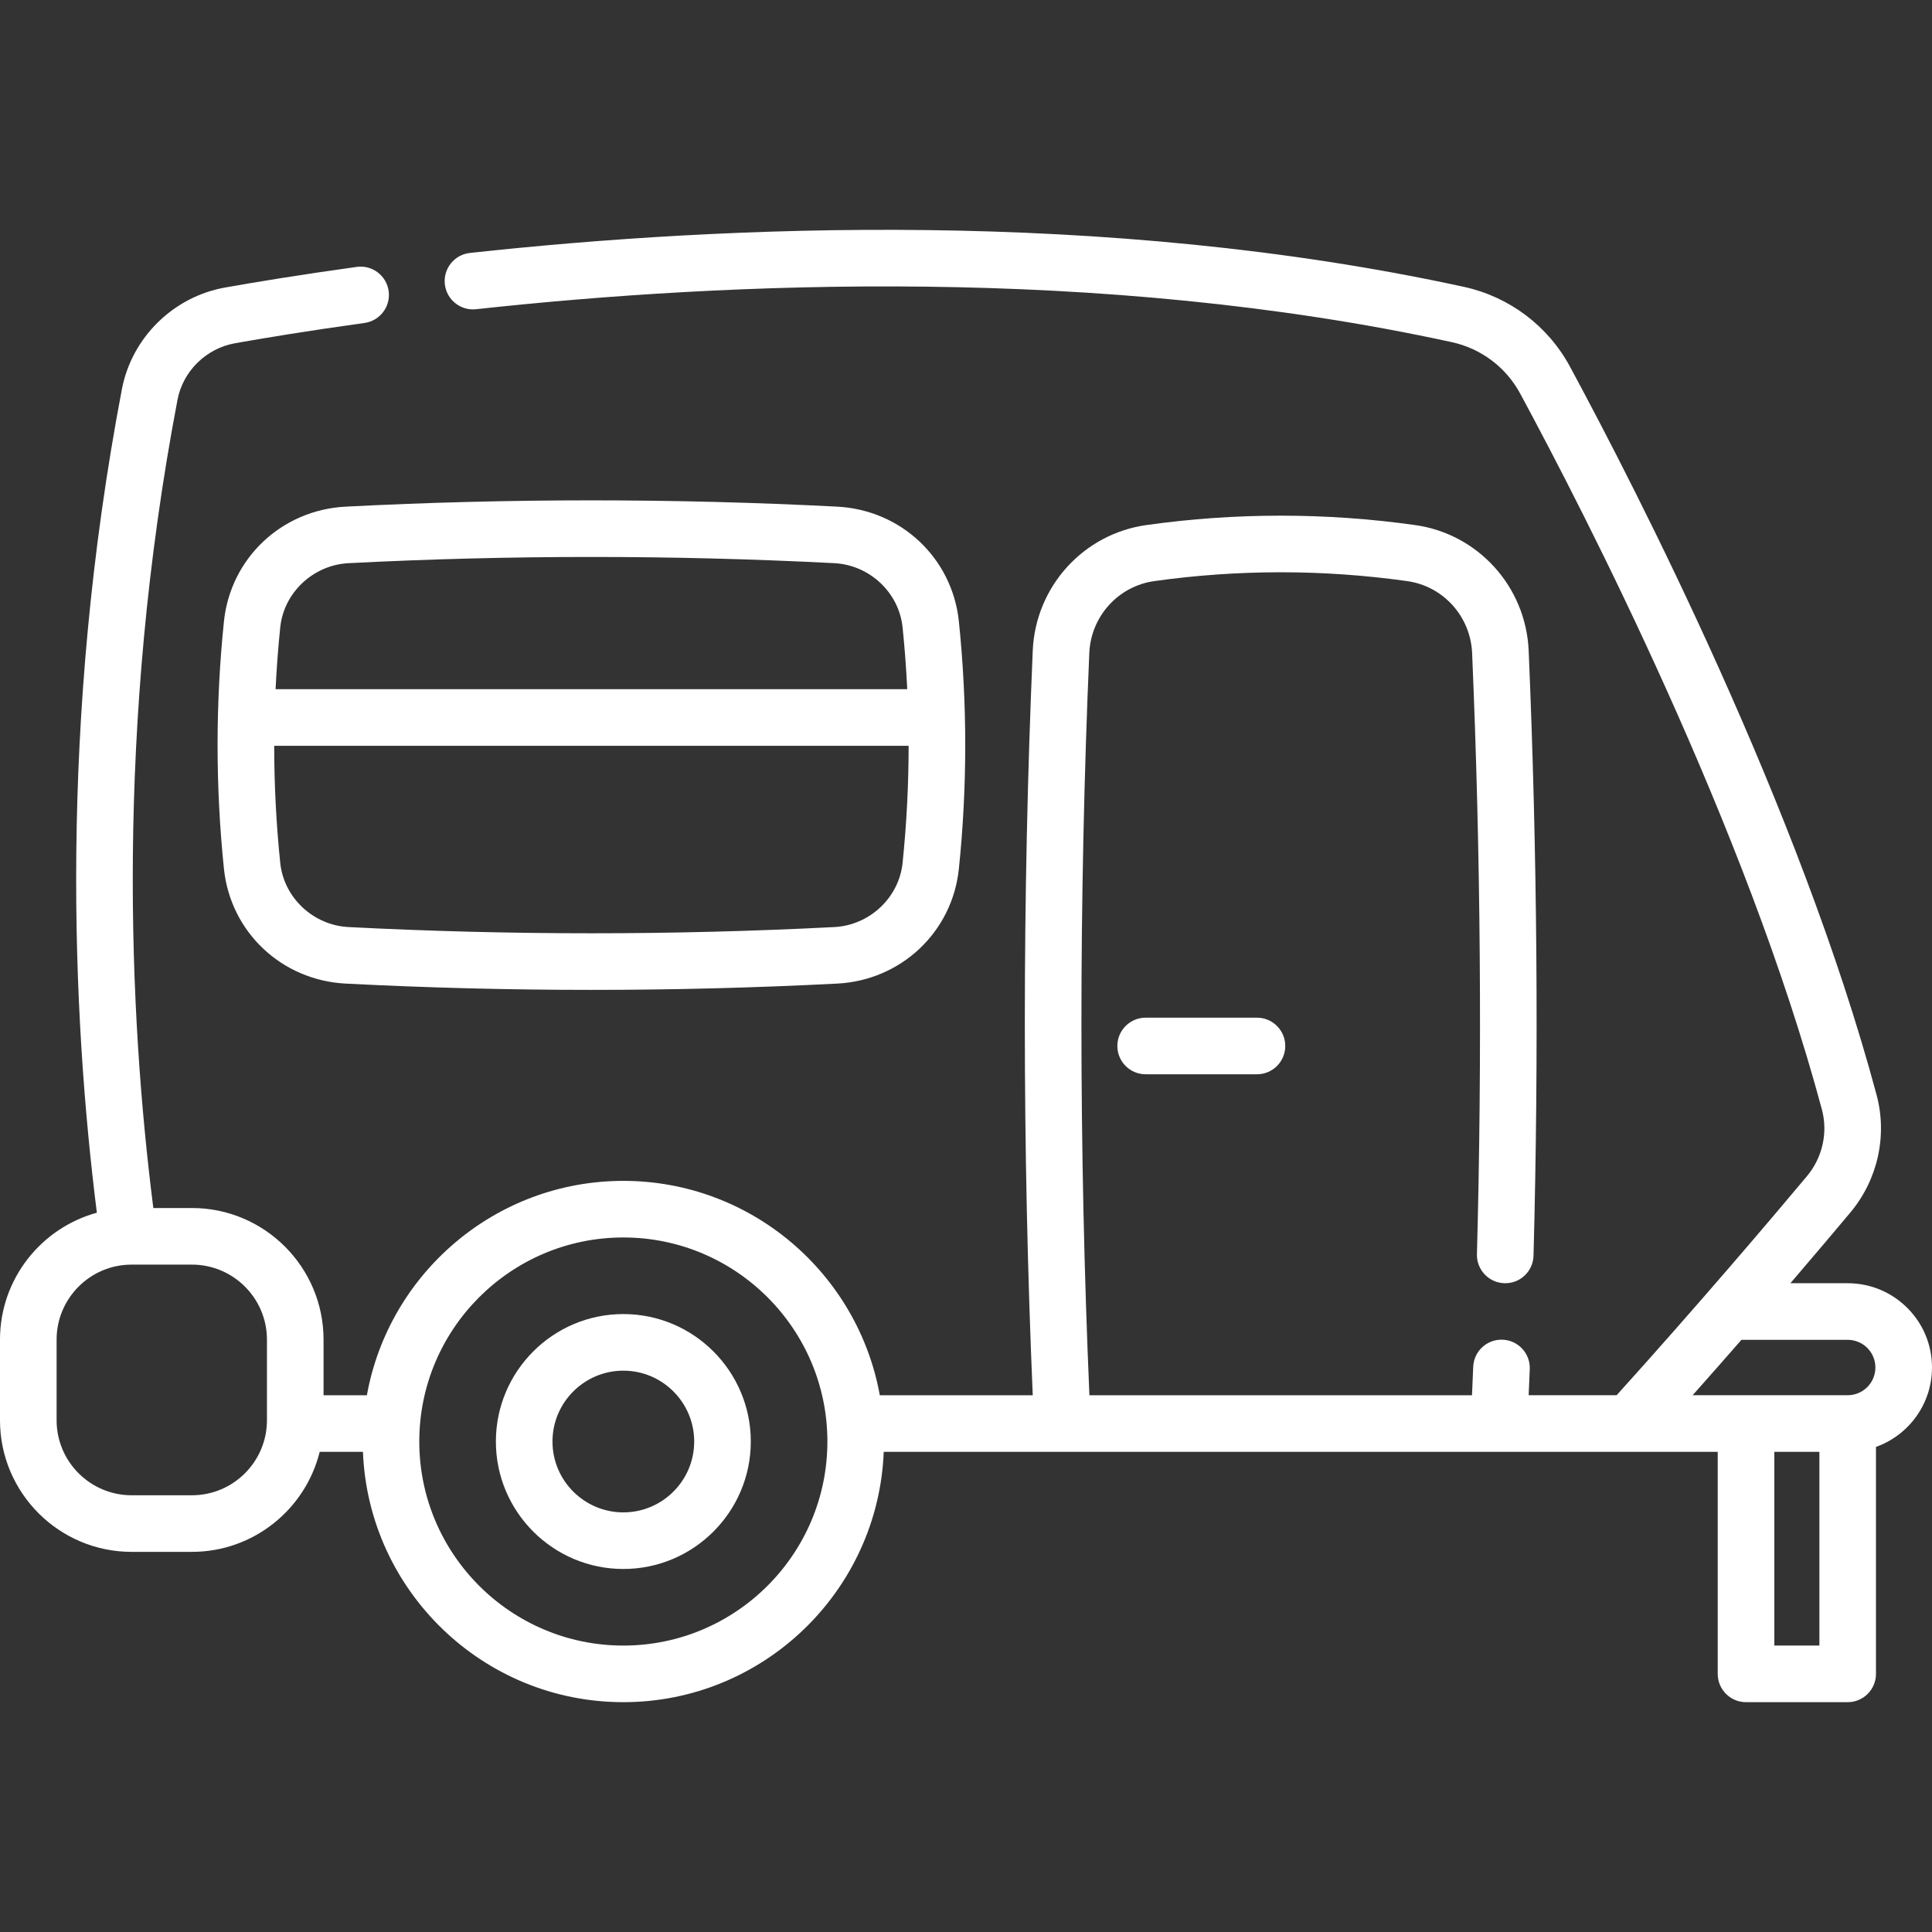 <?xml version="1.0"?>
<svg xmlns="http://www.w3.org/2000/svg" xmlns:xlink="http://www.w3.org/1999/xlink" xmlns:svgjs="http://svgjs.com/svgjs" version="1.1" width="512" height="512" x="0" y="0" viewBox="0 0 512 512" style="enable-background:new 0 0 512 512" xml:space="preserve"><rect x="0" y="0" width="512" height="512" fill="#333333" stroke="none"/><g><g xmlns="http://www.w3.org/2000/svg"><path d="m512 362.408c0-5.969-2.325-11.582-6.557-15.813-4.225-4.209-9.833-6.527-15.793-6.527h-15.174c6.559-7.65 11.992-14.09 15.862-18.712 7.281-8.689 9.885-20.365 6.966-31.229-20.423-76.182-63.621-160.322-81.245-192.961-5.842-10.82-16.085-18.527-28.103-21.145-95.274-20.768-195.842-16.351-263.429-8.988-4.118.449-7.092 4.15-6.644 8.269.448 4.117 4.154 7.089 8.268 6.644 66.48-7.243 165.311-11.606 258.612 8.732 7.739 1.686 14.335 6.648 18.097 13.615 17.373 32.174 59.942 115.068 79.956 189.722 1.651 6.146.165 12.766-3.978 17.709-9.495 11.34-28.42 33.652-50.411 58.025h-23.32c.098-2.309.207-4.619.297-6.93.16-4.139-3.066-7.625-7.205-7.785-4.158-.155-7.625 3.066-7.785 7.205-.097 2.509-.214 5.014-.322 7.52h-101.39c-2.804-65.175-2.82-131.303-.029-196.679.417-9.727 7.663-17.752 17.239-19.084 22.222-3.118 44.755-3.118 66.986.001 9.566 1.329 16.812 9.354 17.229 19.081 2.26 53.036 2.689 106.628 1.276 159.29-.111 4.141 3.155 7.587 7.296 7.698 4.158.119 7.588-3.155 7.698-7.296 1.423-53.006.991-106.949-1.284-160.333-.728-16.967-13.408-30.97-30.141-33.295-23.604-3.312-47.54-3.312-71.135-.001-16.743 2.329-29.422 16.332-30.15 33.299-2.8 65.588-2.793 131.927.001 197.32h-40.532c-5.805-32.257-34.061-56.815-67.964-56.815-33.902 0-62.158 24.557-67.964 56.813h-11.483v-14.74c0-19.233-15.647-34.88-34.88-34.88h-10.23c-6.473-50.93-10.108-127.545 6.402-214.172 1.454-7.621 7.597-13.653 15.292-15.011 7.3-1.294 19.171-3.276 34.268-5.365 4.103-.568 6.969-4.354 6.401-8.457s-4.361-6.969-8.457-6.401c-15.331 2.122-27.403 4.137-34.825 5.453-13.784 2.432-24.801 13.271-27.414 26.972-16.804 88.17-13.192 166.179-6.63 218.224-14.777 4.047-25.672 17.589-25.672 33.635v21.364c0 19.233 15.647 34.88 34.88 34.88h15.984c16.346 0 30.095-11.305 33.857-26.504h11.464c1.444 36.823 31.836 66.338 69.006 66.338s67.562-29.515 69.007-66.337l221.018-.01v58.847c0 4.142 3.358 7.5 7.5 7.5h26.939c4.142 0 7.5-3.358 7.5-7.5v-60.146c8.643-3.09 14.845-11.353 14.845-21.04zm-441.255 13.972c0 10.962-8.918 19.88-19.88 19.88h-15.985c-10.962 0-19.88-8.918-19.88-19.88v-21.364c0-10.962 8.918-19.88 19.88-19.88h15.984c10.962 0 19.88 8.918 19.88 19.88v21.364zm390.755-21.312h28.15c1.964 0 3.812.765 5.197 2.144 1.389 1.389 2.153 3.234 2.153 5.197 0 4.047-3.297 7.34-7.35 7.34h-41.084c4.512-5.074 8.845-9.997 12.934-14.681zm-296.309 81.026c-29.817 0-54.076-24.258-54.076-54.076 0-29.817 24.258-54.076 54.076-54.076s54.076 24.258 54.076 54.076c.001 29.818-24.258 54.076-54.076 54.076zm316.965 0h-11.939v-51.344h11.939z" fill="#ffffff" data-original="#000000"/><path d="m165.191 348.24c-18.625 0-33.778 15.153-33.778 33.778s15.153 33.778 33.778 33.778 33.778-15.153 33.778-33.778c.001-18.625-15.152-33.778-33.778-33.778zm0 52.557c-10.354 0-18.778-8.424-18.778-18.778s8.424-18.778 18.778-18.778 18.778 8.424 18.778 18.778c.001 10.354-8.423 18.778-18.778 18.778z" fill="#ffffff" data-original="#000000"/><path d="m254.114 230.222c2.245-21.737 2.245-43.779 0-65.516-1.731-16.767-15.293-29.568-32.246-30.44-43.223-2.222-87.053-2.222-130.275 0-16.954.872-30.515 13.673-32.247 30.44-2.245 21.737-2.245 43.779 0 65.516 1.731 16.767 15.293 29.568 32.246 30.44 21.611 1.111 43.375 1.667 65.138 1.667s43.526-.556 65.138-1.667c16.953-.872 30.515-13.674 32.246-30.44zm-161.75-80.976c21.355-1.098 42.861-1.647 64.367-1.647s43.012.549 64.368 1.647c9.364.481 17.144 7.79 18.095 17 .563 5.45.968 10.92 1.235 16.399h-167.396c.267-5.479.672-10.95 1.235-16.399.951-9.21 8.731-16.519 18.096-17zm128.735 96.435c-42.712 2.196-86.023 2.196-128.735 0-9.365-.481-17.144-7.79-18.095-17-1.063-10.297-1.596-20.665-1.602-31.035h168.13c-.006 10.369-.539 20.738-1.602 31.035-.953 9.21-8.732 16.519-18.096 17z" fill="#ffffff" data-original="#000000"/><path d="m333.109 269.694h-29.498c-4.142 0-7.5 3.358-7.5 7.5s3.358 7.5 7.5 7.5h29.498c4.142 0 7.5-3.358 7.5-7.5s-3.358-7.5-7.5-7.5z" fill="#ffffff" data-original="#000000"/></g></g></svg>
